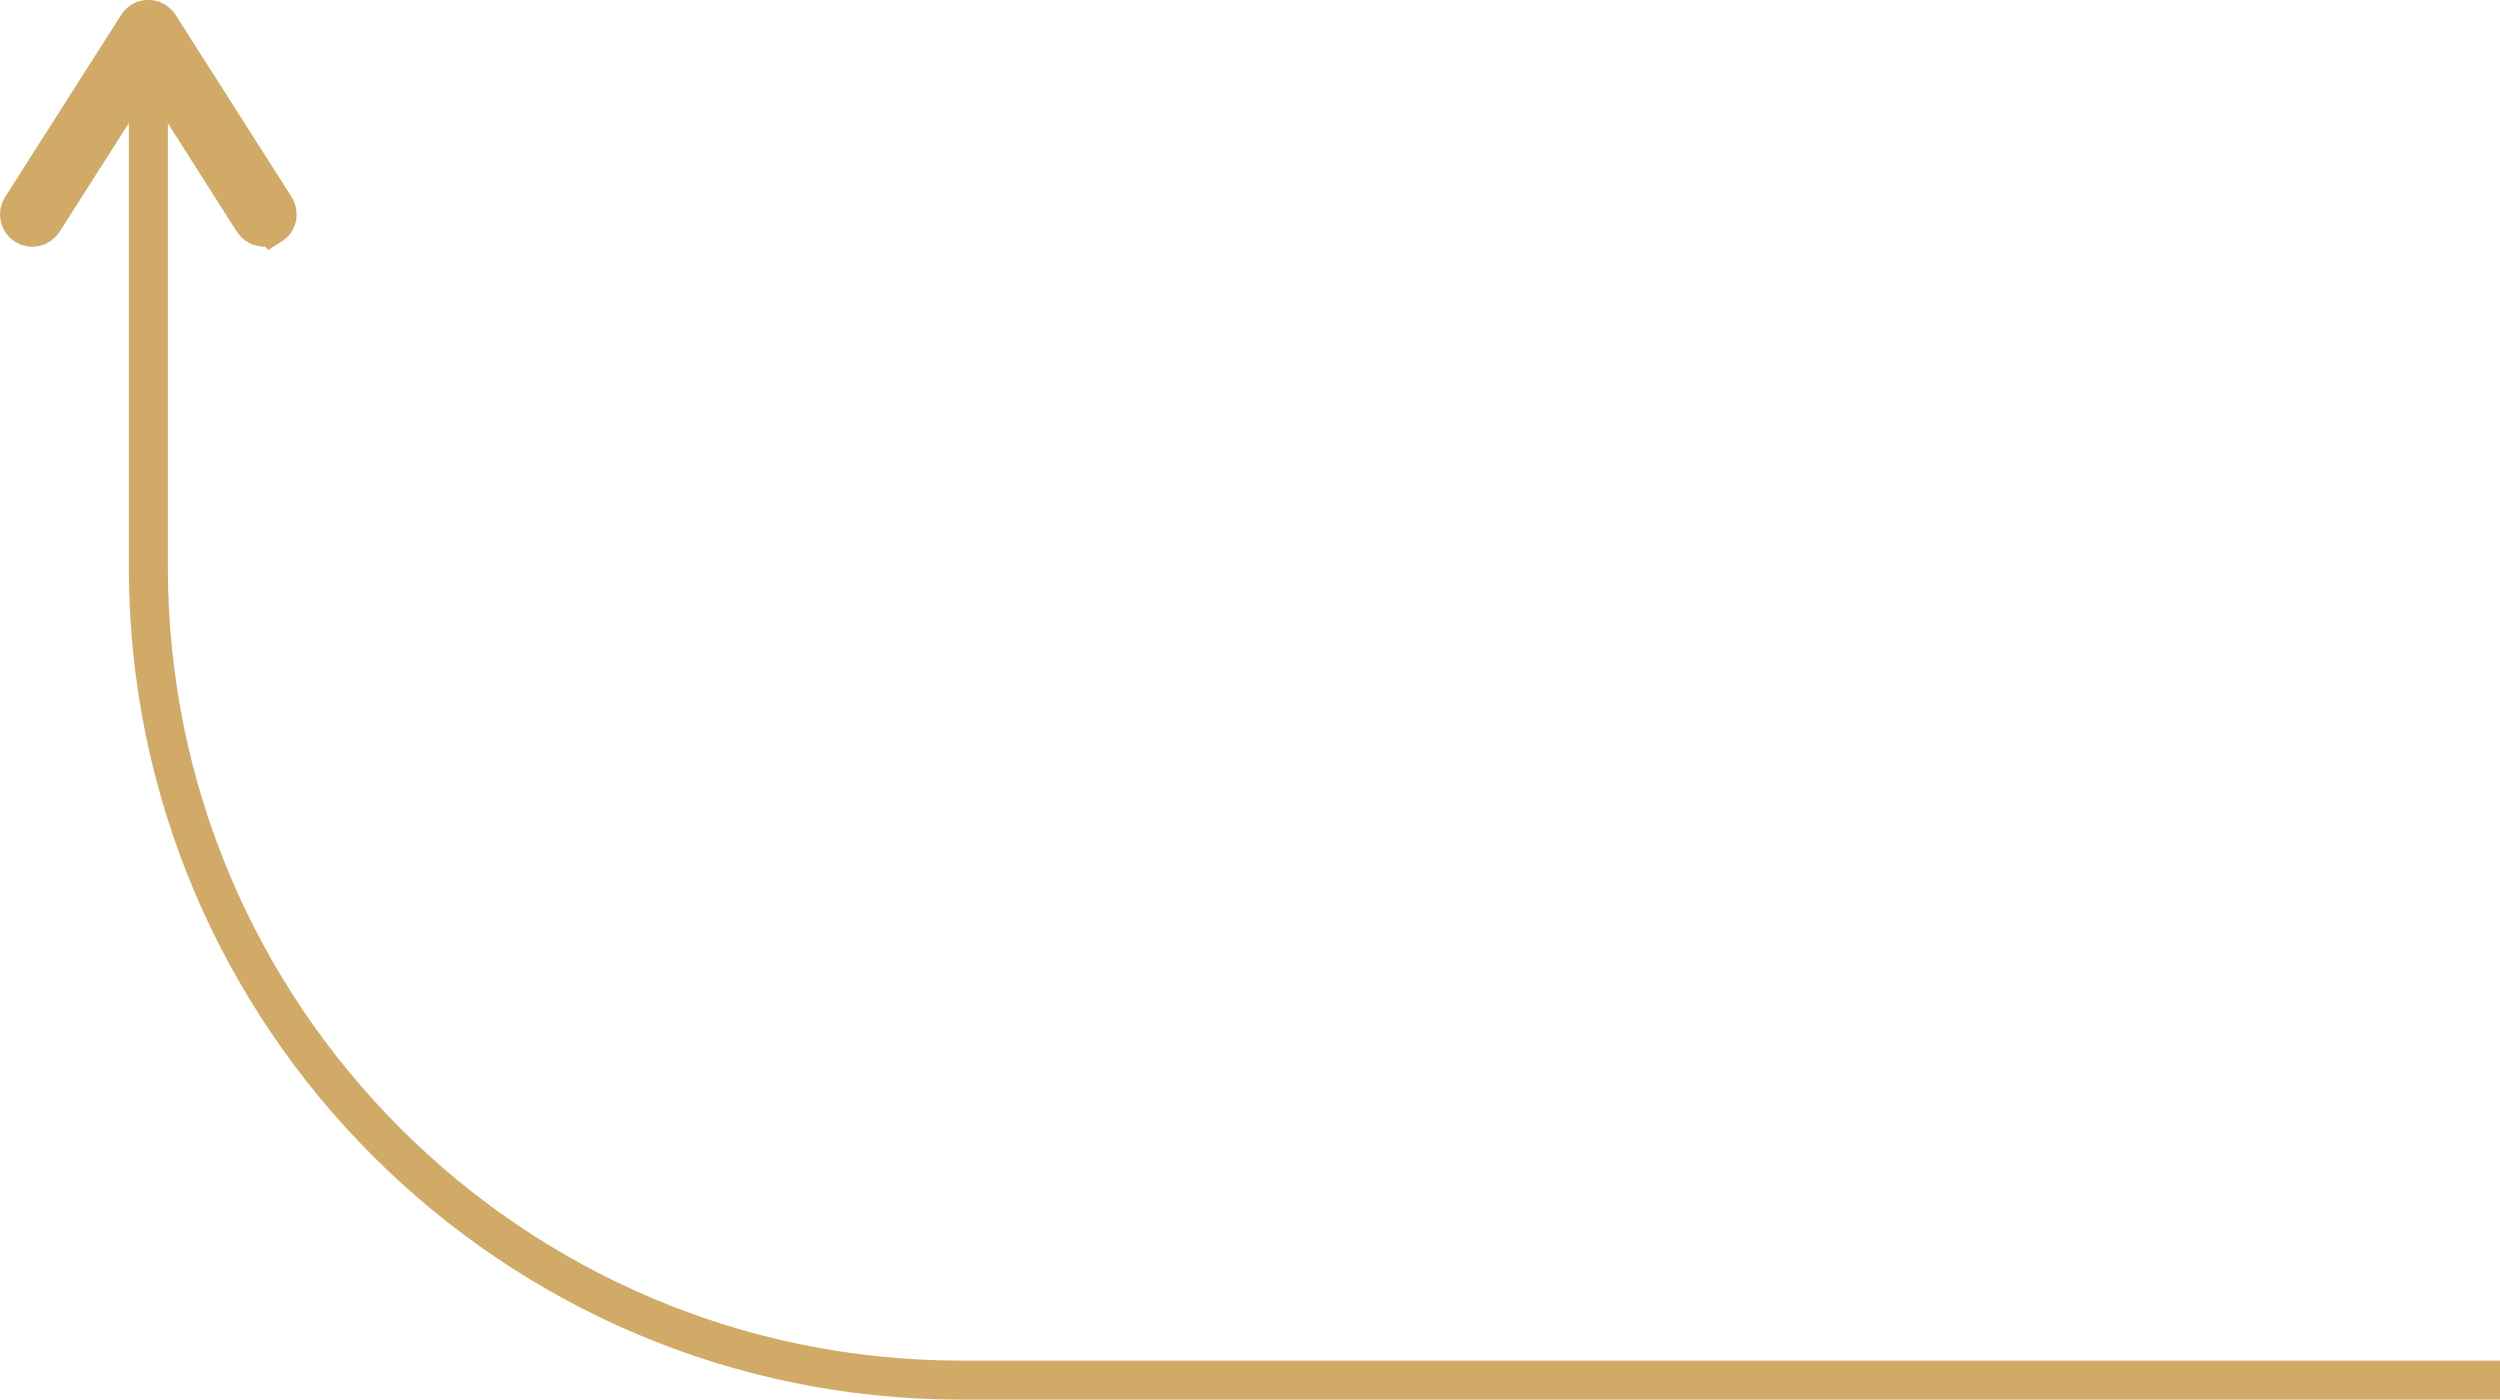 <?xml version="1.0" encoding="UTF-8"?> <svg xmlns="http://www.w3.org/2000/svg" xmlns:xlink="http://www.w3.org/1999/xlink" xmlns:xodm="http://www.corel.com/coreldraw/odm/2003" xml:space="preserve" width="4.883mm" height="2.734mm" version="1.1" style="shape-rendering:geometricPrecision; text-rendering:geometricPrecision; image-rendering:optimizeQuality; fill-rule:evenodd; clip-rule:evenodd" viewBox="0 0 104.47 58.49"> <defs> <style type="text/css"> .str0 {stroke:#D1AA67;stroke-width:1.63;stroke-miterlimit:10} .fil0 {fill:none;fill-rule:nonzero} </style> </defs> <g id="Слой_x0020_1">  <path class="fil0 str0" d="M11.33 9.41c-0.25,0.16 -0.58,0.08 -0.74,-0.16l-4.39 -6.9 -4.4 6.9c-0.16,0.25 -0.49,0.32 -0.74,0.16 -0.25,-0.16 -0.32,-0.49 -0.16,-0.74l4.85 -7.61c0.1,-0.16 0.26,-0.25 0.45,-0.25 0.18,0 0.35,0.09 0.45,0.25l4.85 7.61c0.05,0.09 0.08,0.19 0.08,0.29 0,0.18 -0.09,0.35 -0.25,0.45z"></path> <path class="fil0 str0" d="M104.47 57.67l-64.31 0c-18.75,0 -33.96,-15.21 -33.96,-33.96l0 -21.61"></path> </g> </svg> 